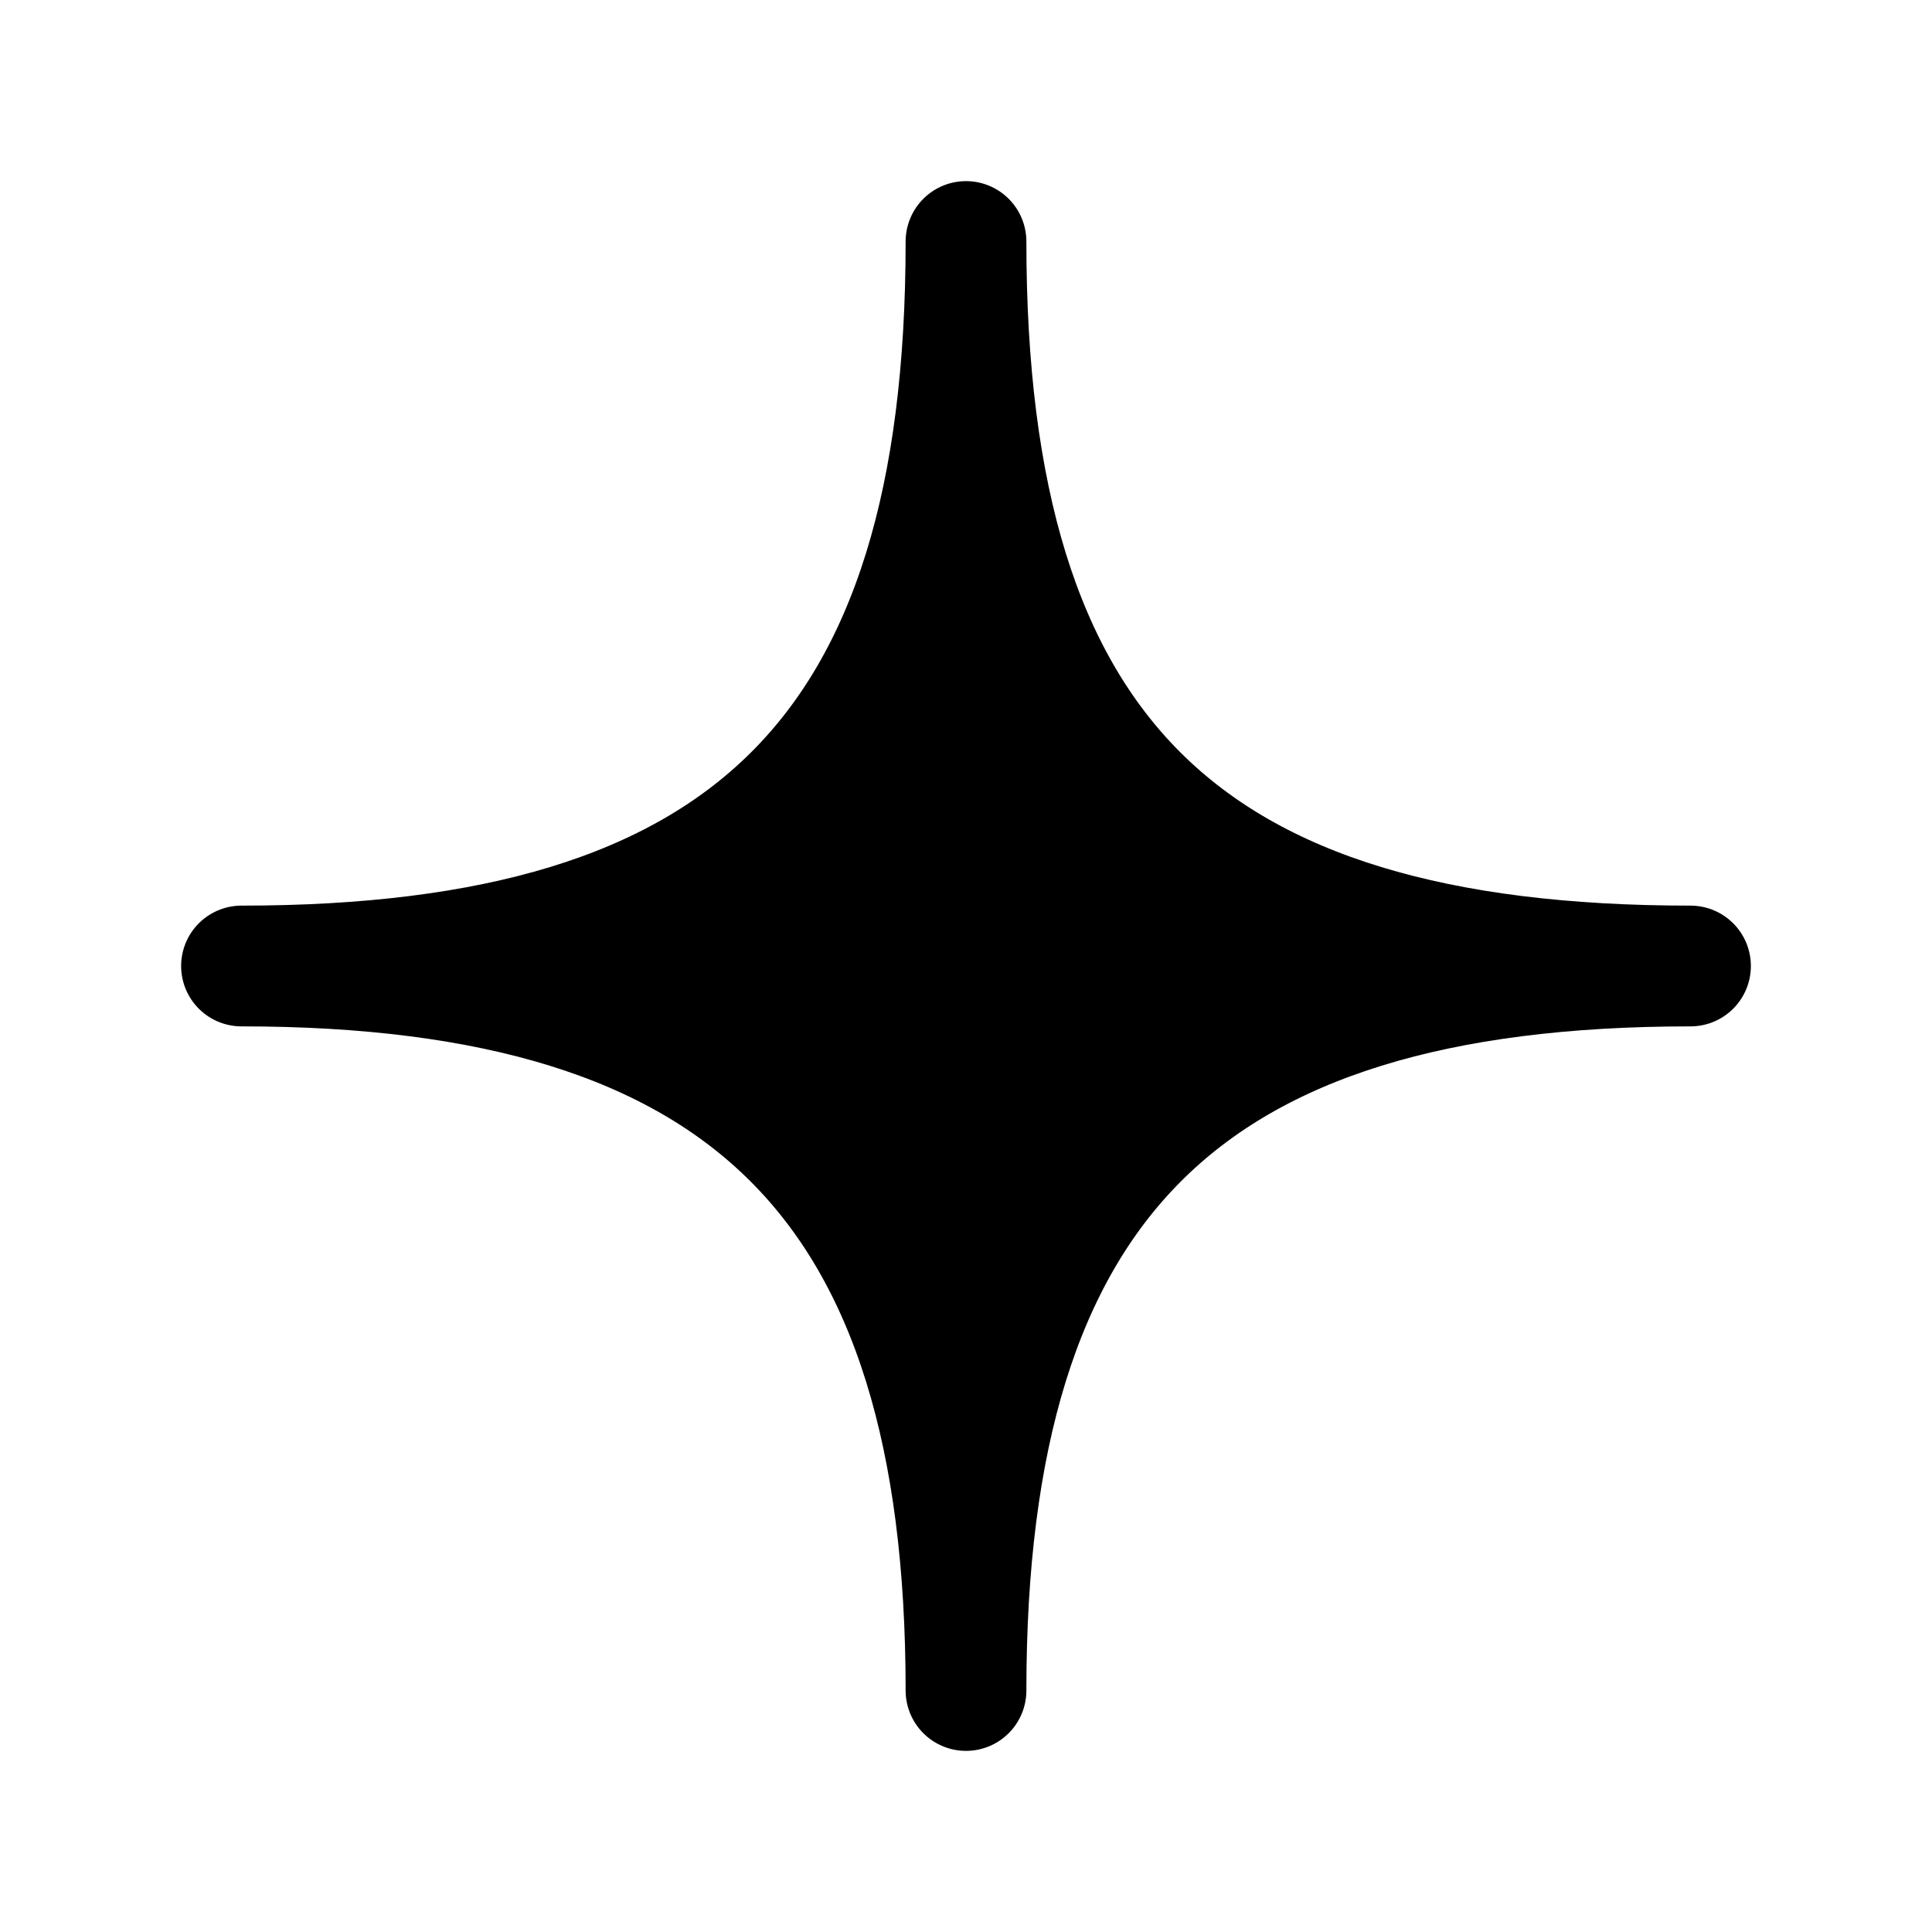 <?xml version="1.0" encoding="utf-8"?>
<!-- Generator: www.svgicons.com -->
<svg xmlns="http://www.w3.org/2000/svg" width="800" height="800" viewBox="0 0 24 24">
<path fill="currentColor" stroke="currentColor" stroke-linejoin="round" stroke-width="1.5" d="M3 12c6.268 0 9-2.637 9-9c0 6.363 2.713 9 9 9c-6.287 0-9 2.713-9 9c0-6.287-2.732-9-9-9Z"/>
</svg>